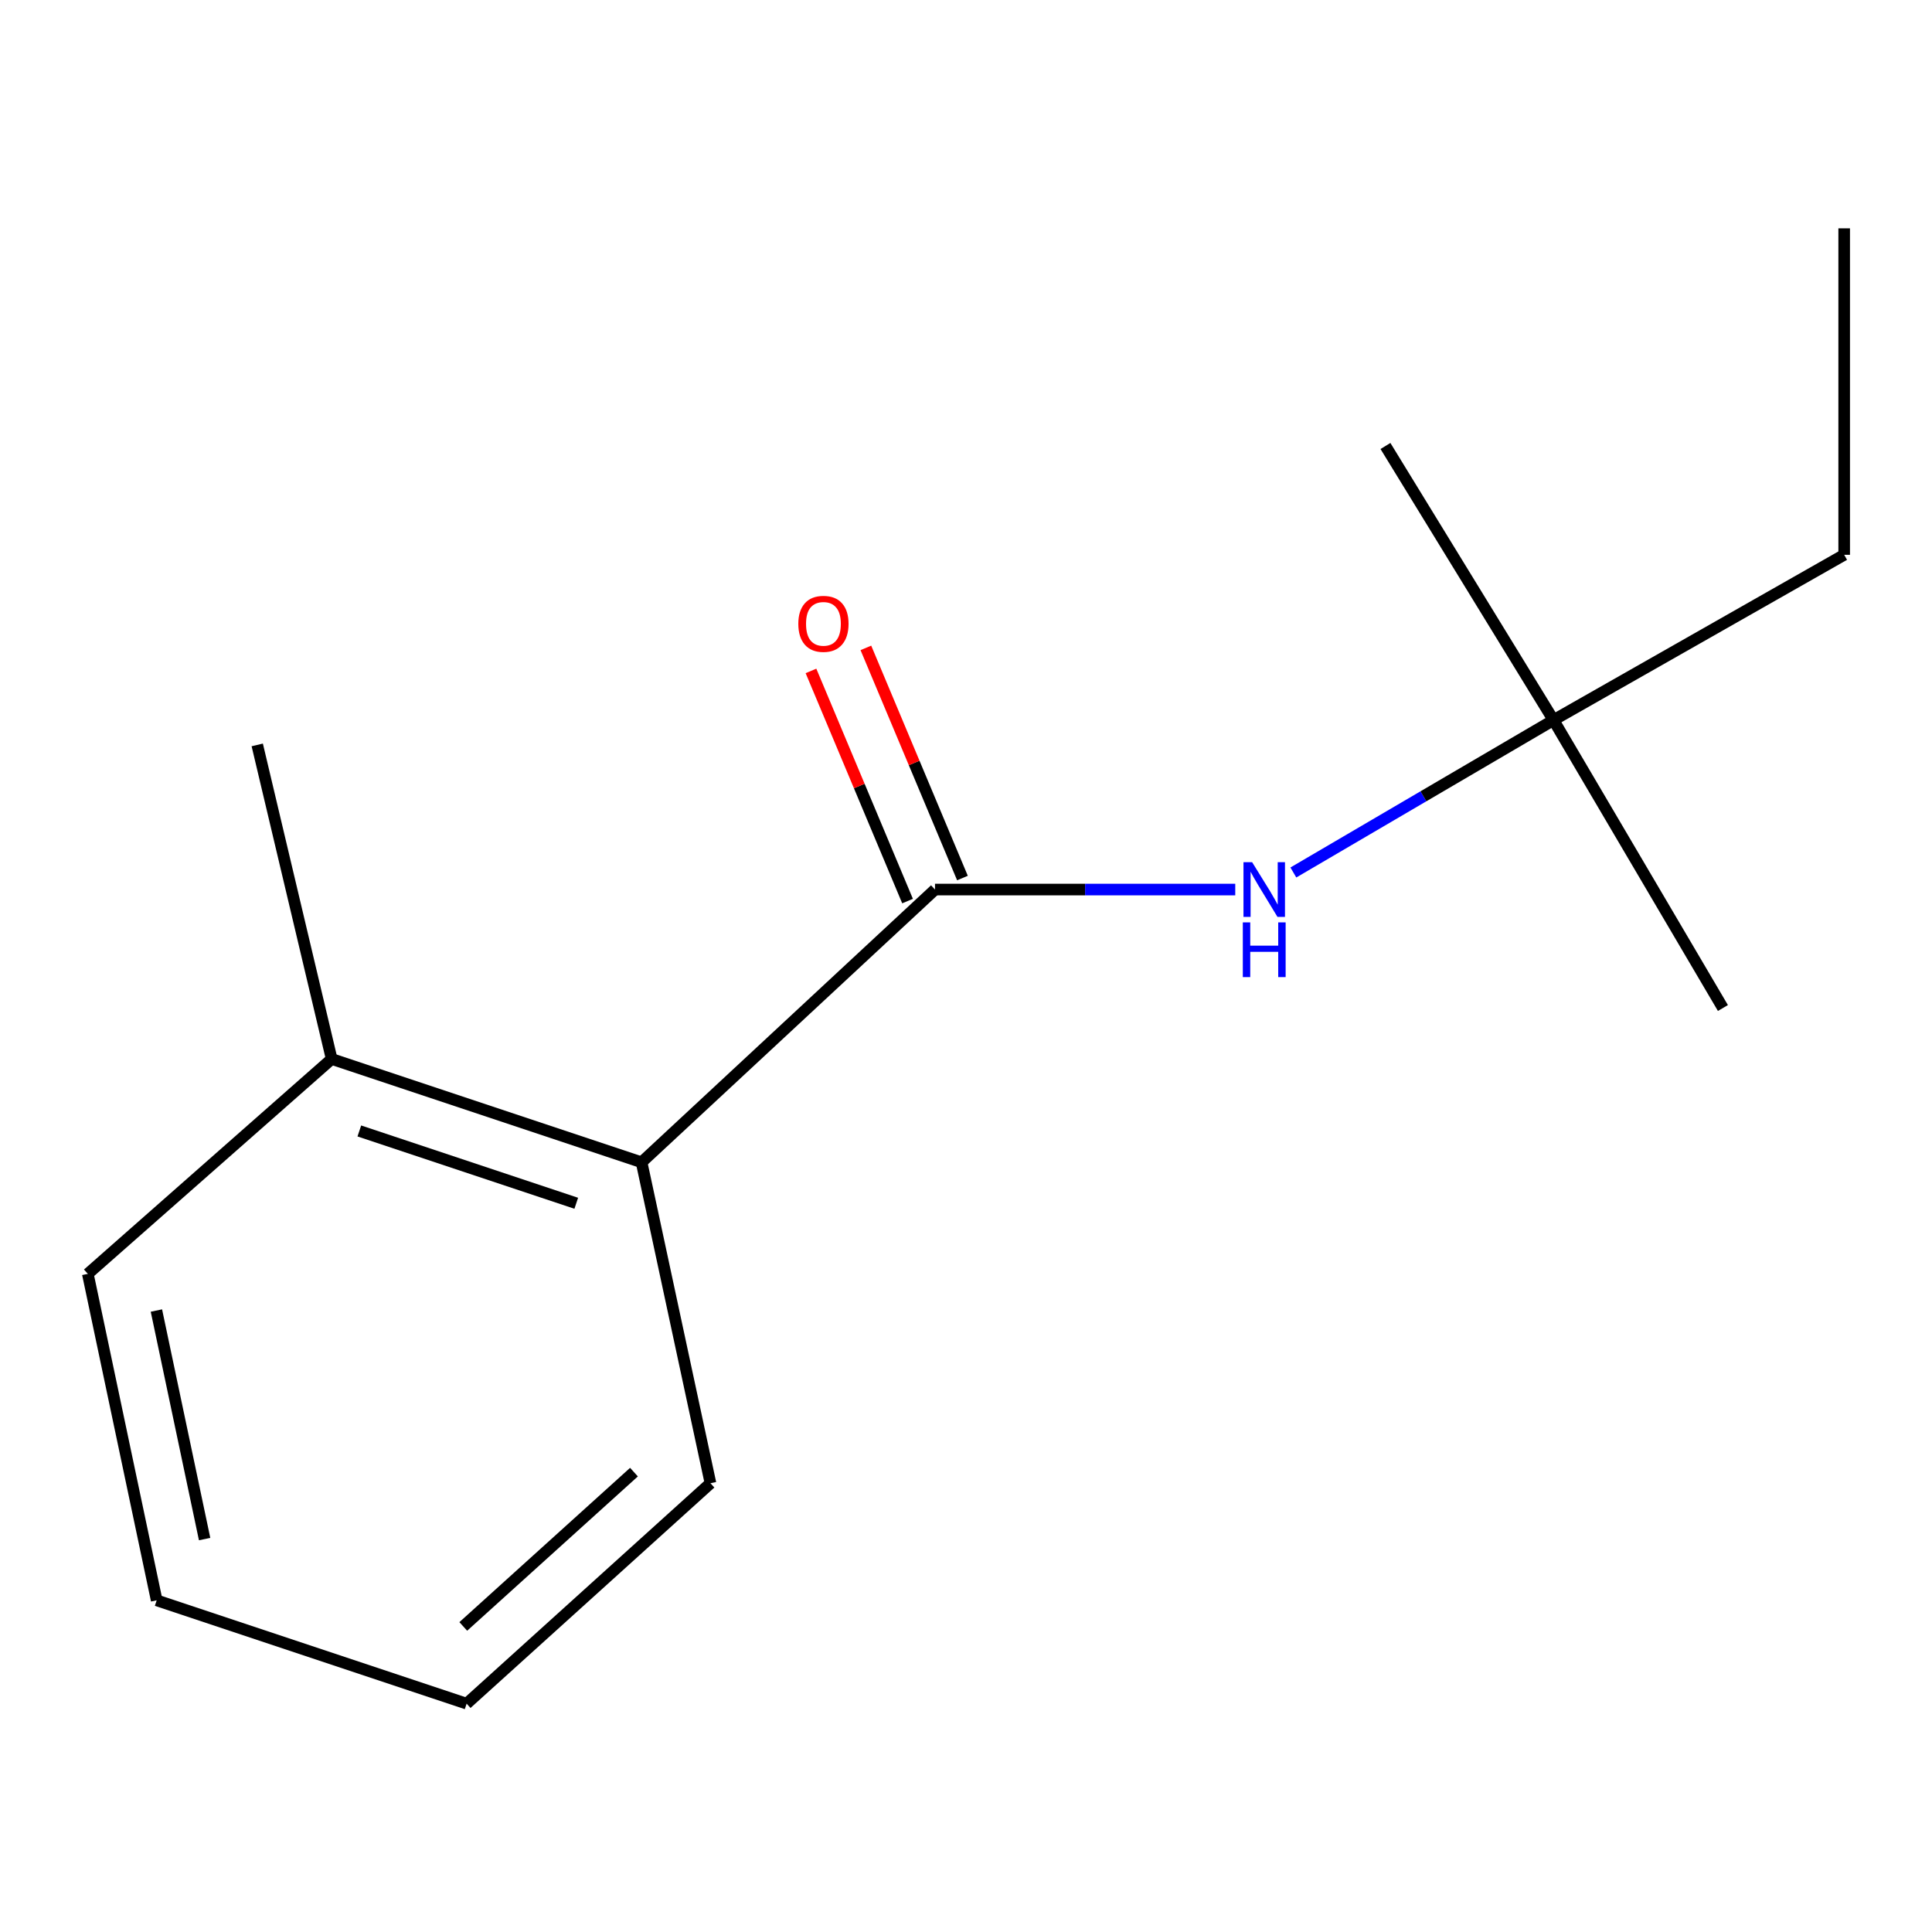 <?xml version='1.0' encoding='iso-8859-1'?>
<svg version='1.1' baseProfile='full'
              xmlns='http://www.w3.org/2000/svg'
                      xmlns:rdkit='http://www.rdkit.org/xml'
                      xmlns:xlink='http://www.w3.org/1999/xlink'
                  xml:space='preserve'
width='1000px' height='1000px' viewBox='0 0 1000 1000'>
<!-- END OF HEADER -->
<rect style='opacity:1.0;fill:#FFFFFF;stroke:none' width='1000' height='1000' x='0' y='0'> </rect>
<path class='bond-0' d='M 483.958,460.433 L 561.66,460.433' style='fill:none;fill-rule:evenodd;stroke:#000000;stroke-width:6px;stroke-linecap:butt;stroke-linejoin:miter;stroke-opacity:1' />
<path class='bond-0' d='M 561.66,460.433 L 639.363,460.433' style='fill:none;fill-rule:evenodd;stroke:#0000FF;stroke-width:6px;stroke-linecap:butt;stroke-linejoin:miter;stroke-opacity:1' />
<path class='bond-1' d='M 483.958,460.433 L 332.077,601.596' style='fill:none;fill-rule:evenodd;stroke:#000000;stroke-width:6px;stroke-linecap:butt;stroke-linejoin:miter;stroke-opacity:1' />
<path class='bond-2' d='M 498.166,454.471 L 473.171,394.907' style='fill:none;fill-rule:evenodd;stroke:#000000;stroke-width:6px;stroke-linecap:butt;stroke-linejoin:miter;stroke-opacity:1' />
<path class='bond-2' d='M 473.171,394.907 L 448.177,335.343' style='fill:none;fill-rule:evenodd;stroke:#FF0000;stroke-width:6px;stroke-linecap:butt;stroke-linejoin:miter;stroke-opacity:1' />
<path class='bond-2' d='M 469.749,466.396 L 444.754,406.832' style='fill:none;fill-rule:evenodd;stroke:#000000;stroke-width:6px;stroke-linecap:butt;stroke-linejoin:miter;stroke-opacity:1' />
<path class='bond-2' d='M 444.754,406.832 L 419.759,347.268' style='fill:none;fill-rule:evenodd;stroke:#FF0000;stroke-width:6px;stroke-linecap:butt;stroke-linejoin:miter;stroke-opacity:1' />
<path class='bond-3' d='M 669.441,451.6 L 736.764,412.161' style='fill:none;fill-rule:evenodd;stroke:#0000FF;stroke-width:6px;stroke-linecap:butt;stroke-linejoin:miter;stroke-opacity:1' />
<path class='bond-3' d='M 736.764,412.161 L 804.086,372.722' style='fill:none;fill-rule:evenodd;stroke:#000000;stroke-width:6px;stroke-linecap:butt;stroke-linejoin:miter;stroke-opacity:1' />
<path class='bond-4' d='M 332.077,601.596 L 171.671,548.127' style='fill:none;fill-rule:evenodd;stroke:#000000;stroke-width:6px;stroke-linecap:butt;stroke-linejoin:miter;stroke-opacity:1' />
<path class='bond-4' d='M 298.271,622.812 L 185.986,585.384' style='fill:none;fill-rule:evenodd;stroke:#000000;stroke-width:6px;stroke-linecap:butt;stroke-linejoin:miter;stroke-opacity:1' />
<path class='bond-5' d='M 332.077,601.596 L 367.74,767.721' style='fill:none;fill-rule:evenodd;stroke:#000000;stroke-width:6px;stroke-linecap:butt;stroke-linejoin:miter;stroke-opacity:1' />
<path class='bond-6' d='M 804.086,372.722 L 954.545,287.169' style='fill:none;fill-rule:evenodd;stroke:#000000;stroke-width:6px;stroke-linecap:butt;stroke-linejoin:miter;stroke-opacity:1' />
<path class='bond-7' d='M 804.086,372.722 L 891.78,521.744' style='fill:none;fill-rule:evenodd;stroke:#000000;stroke-width:6px;stroke-linecap:butt;stroke-linejoin:miter;stroke-opacity:1' />
<path class='bond-8' d='M 804.086,372.722 L 717.111,230.841' style='fill:none;fill-rule:evenodd;stroke:#000000;stroke-width:6px;stroke-linecap:butt;stroke-linejoin:miter;stroke-opacity:1' />
<path class='bond-9' d='M 171.671,548.127 L 133.148,385.563' style='fill:none;fill-rule:evenodd;stroke:#000000;stroke-width:6px;stroke-linecap:butt;stroke-linejoin:miter;stroke-opacity:1' />
<path class='bond-10' d='M 171.671,548.127 L 45.455,659.345' style='fill:none;fill-rule:evenodd;stroke:#000000;stroke-width:6px;stroke-linecap:butt;stroke-linejoin:miter;stroke-opacity:1' />
<path class='bond-12' d='M 367.74,767.721 L 241.524,881.815' style='fill:none;fill-rule:evenodd;stroke:#000000;stroke-width:6px;stroke-linecap:butt;stroke-linejoin:miter;stroke-opacity:1' />
<path class='bond-12' d='M 328.142,761.974 L 239.791,841.84' style='fill:none;fill-rule:evenodd;stroke:#000000;stroke-width:6px;stroke-linecap:butt;stroke-linejoin:miter;stroke-opacity:1' />
<path class='bond-11' d='M 954.545,287.169 L 954.545,118.185' style='fill:none;fill-rule:evenodd;stroke:#000000;stroke-width:6px;stroke-linecap:butt;stroke-linejoin:miter;stroke-opacity:1' />
<path class='bond-14' d='M 45.455,659.345 L 81.1,828.329' style='fill:none;fill-rule:evenodd;stroke:#000000;stroke-width:6px;stroke-linecap:butt;stroke-linejoin:miter;stroke-opacity:1' />
<path class='bond-14' d='M 80.956,678.332 L 105.908,796.621' style='fill:none;fill-rule:evenodd;stroke:#000000;stroke-width:6px;stroke-linecap:butt;stroke-linejoin:miter;stroke-opacity:1' />
<path class='bond-13' d='M 241.524,881.815 L 81.1,828.329' style='fill:none;fill-rule:evenodd;stroke:#000000;stroke-width:6px;stroke-linecap:butt;stroke-linejoin:miter;stroke-opacity:1' />
<path  class='atom-1' d='M 648.103 446.273
L 657.383 461.273
Q 658.303 462.753, 659.783 465.433
Q 661.263 468.113, 661.343 468.273
L 661.343 446.273
L 665.103 446.273
L 665.103 474.593
L 661.223 474.593
L 651.263 458.193
Q 650.103 456.273, 648.863 454.073
Q 647.663 451.873, 647.303 451.193
L 647.303 474.593
L 643.623 474.593
L 643.623 446.273
L 648.103 446.273
' fill='#0000FF'/>
<path  class='atom-1' d='M 643.283 477.425
L 647.123 477.425
L 647.123 489.465
L 661.603 489.465
L 661.603 477.425
L 665.443 477.425
L 665.443 505.745
L 661.603 505.745
L 661.603 492.665
L 647.123 492.665
L 647.123 505.745
L 643.283 505.745
L 643.283 477.425
' fill='#0000FF'/>
<path  class='atom-3' d='M 413.208 322.895
Q 413.208 316.095, 416.568 312.295
Q 419.928 308.495, 426.208 308.495
Q 432.488 308.495, 435.848 312.295
Q 439.208 316.095, 439.208 322.895
Q 439.208 329.775, 435.808 333.695
Q 432.408 337.575, 426.208 337.575
Q 419.968 337.575, 416.568 333.695
Q 413.208 329.815, 413.208 322.895
M 426.208 334.375
Q 430.528 334.375, 432.848 331.495
Q 435.208 328.575, 435.208 322.895
Q 435.208 317.335, 432.848 314.535
Q 430.528 311.695, 426.208 311.695
Q 421.888 311.695, 419.528 314.495
Q 417.208 317.295, 417.208 322.895
Q 417.208 328.615, 419.528 331.495
Q 421.888 334.375, 426.208 334.375
' fill='#FF0000'/>
</svg>
